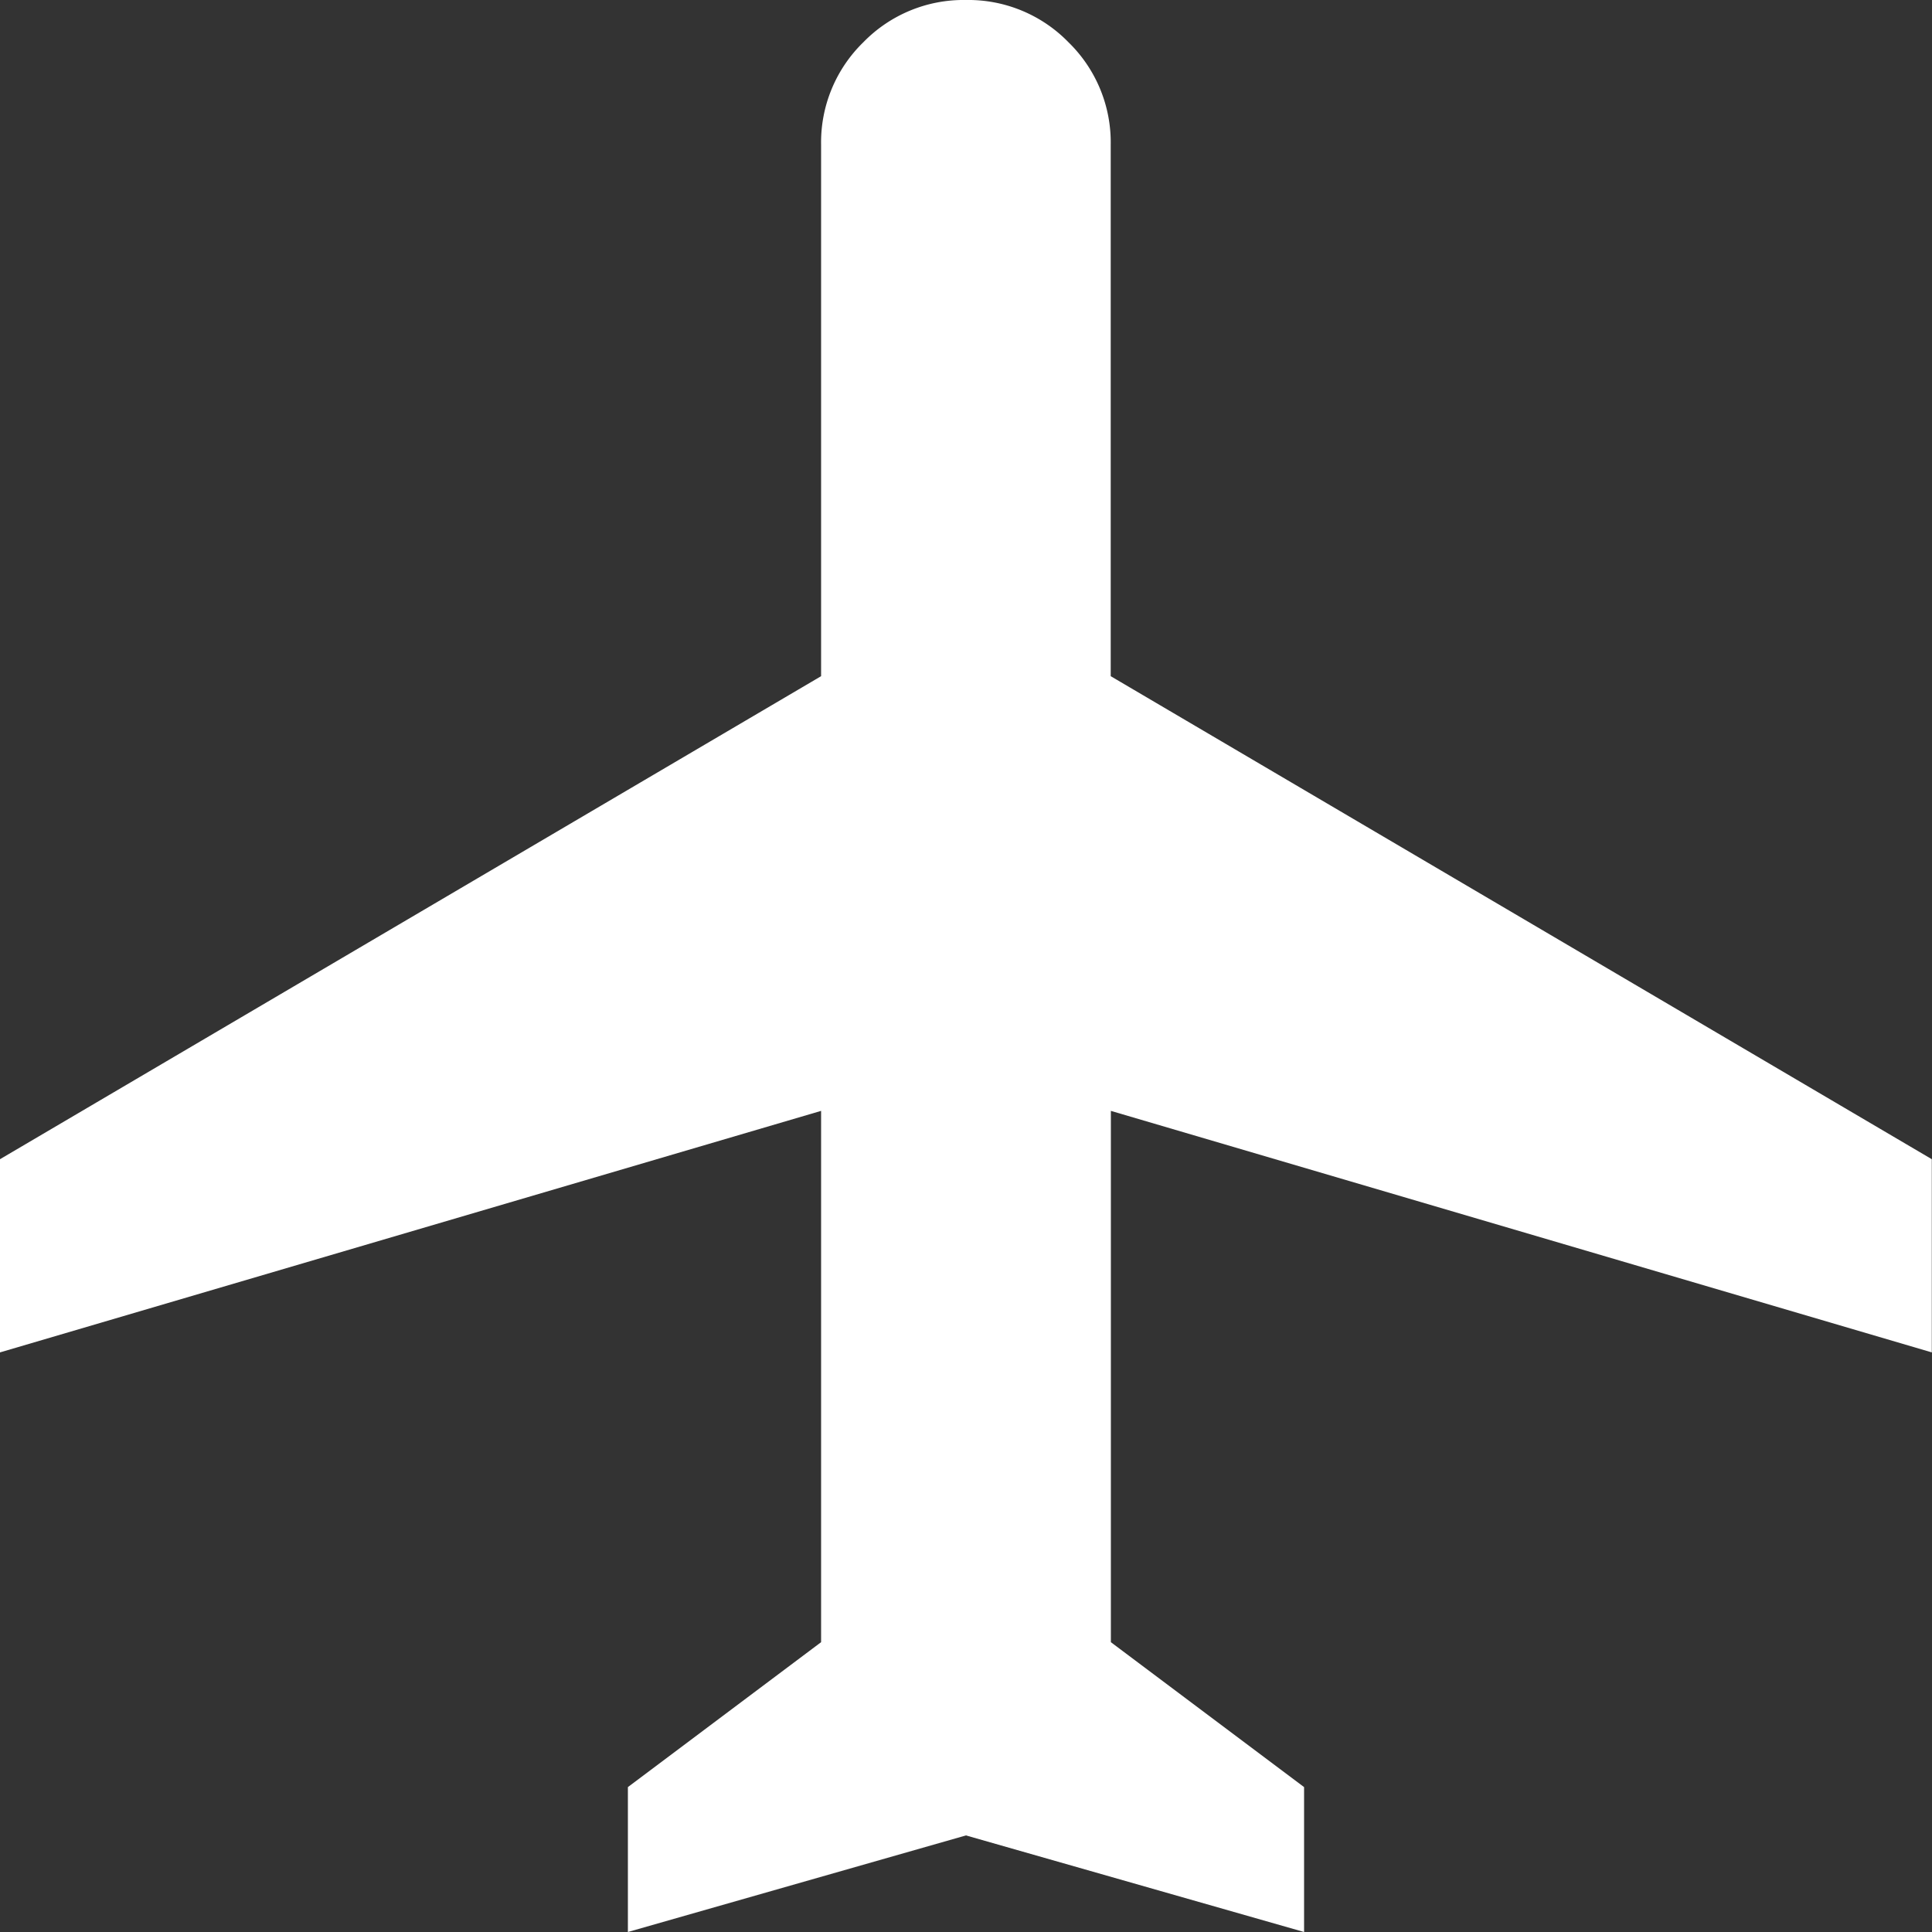 <?xml version="1.0" encoding="UTF-8"?>
<svg xmlns="http://www.w3.org/2000/svg" width="59.81" height="59.81" viewBox="0 0 59.81 59.81">
  <rect x="0" y="0" width="59.81" height="59.81" fill="#333333" stroke="none"/>
  <path id="flight_FILL0_wght400_GRAD0_opsz24" d="M99.438-820.19v-4.486l5.981-4.486V-845.61L80-838.133v-5.981l25.419-14.953v-16.448a4.326,4.326,0,0,1,1.308-3.177A4.326,4.326,0,0,1,109.9-880a4.326,4.326,0,0,1,3.177,1.308,4.326,4.326,0,0,1,1.308,3.177v16.448l25.419,14.953v5.981L114.39-845.61v16.448l5.981,4.486v4.486l-10.467-2.99Z" transform="translate(-80 880)" fill="#fff"></path>
</svg>
